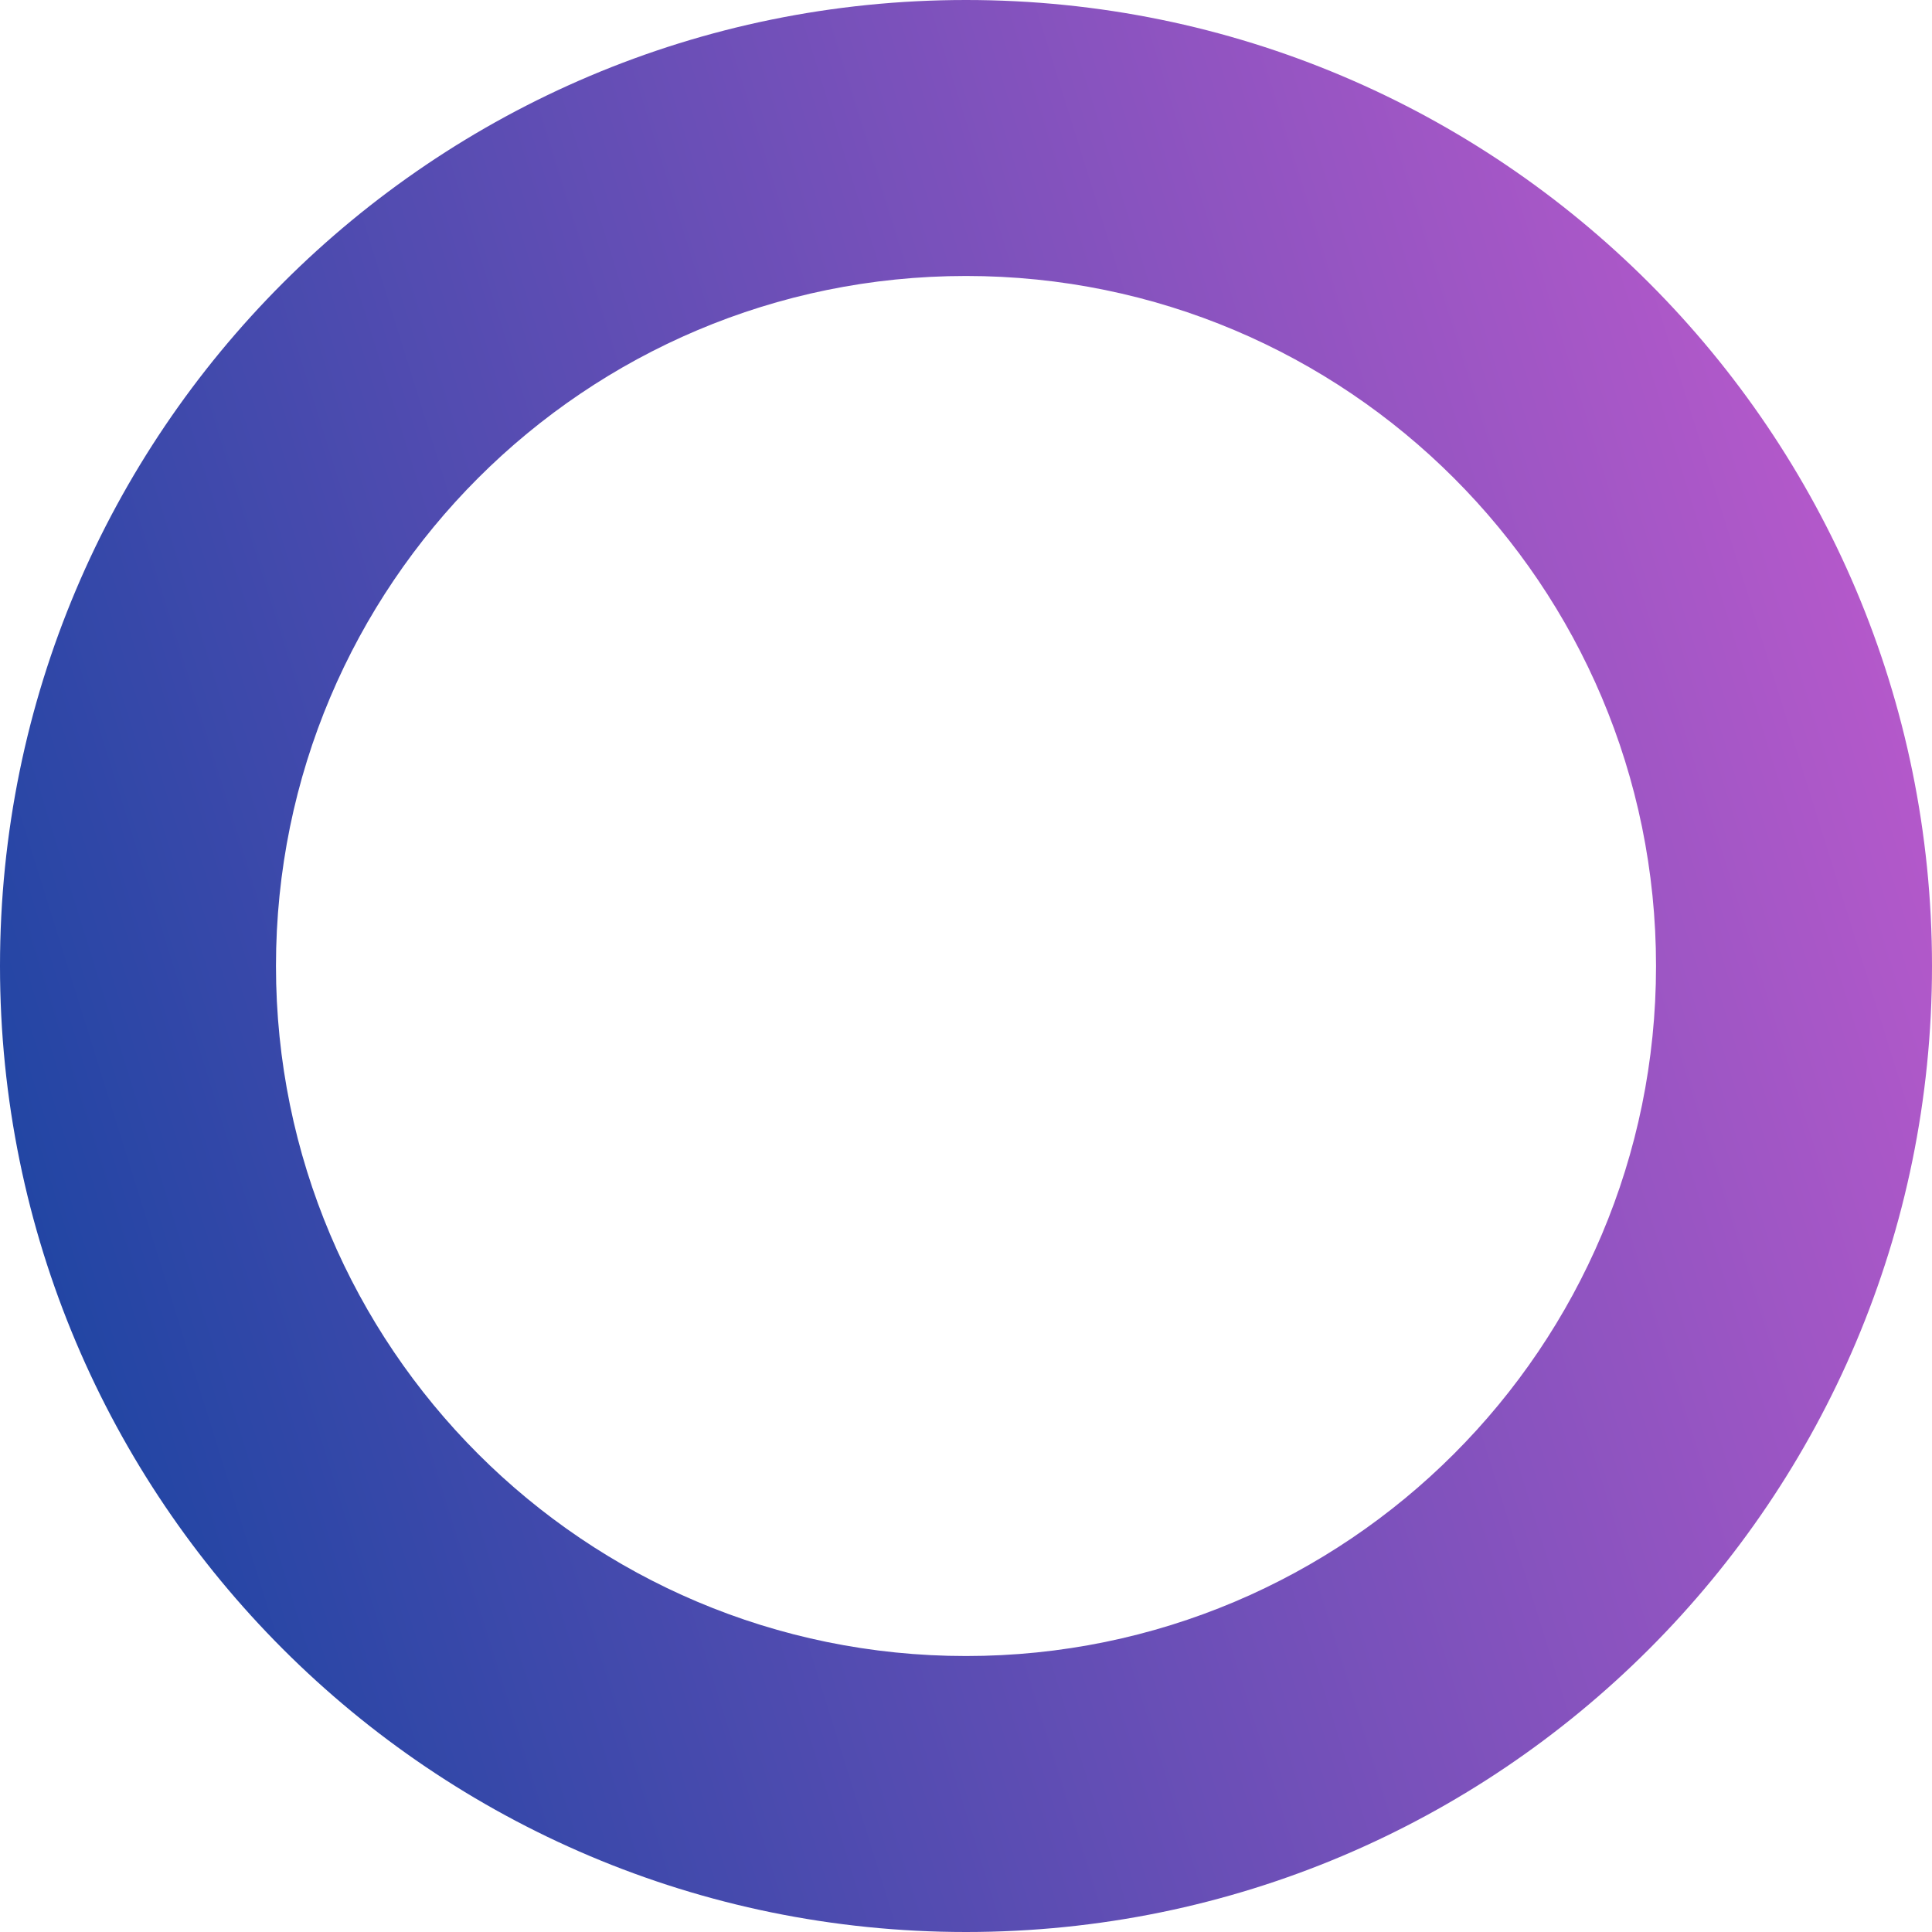 <svg xmlns="http://www.w3.org/2000/svg" width="32" height="32" fill="none"><path fill="url(#a)" fill-rule="evenodd" d="M16 27.429c6.312 0 11.429-5.117 11.429-11.429S22.312 4.571 16 4.571 4.571 9.688 4.571 16 9.688 27.429 16 27.429ZM16 32c8.837 0 16-7.163 16-16S24.837 0 16 0 0 7.163 0 16s7.163 16 16 16Z" clip-rule="evenodd"/><defs><linearGradient id="a" x1="32" x2="-6.269" y1="0" y2="11.95" gradientUnits="userSpaceOnUse"><stop stop-color="#C65BCF"/><stop offset="1" stop-color="#10439F"/></linearGradient></defs></svg>